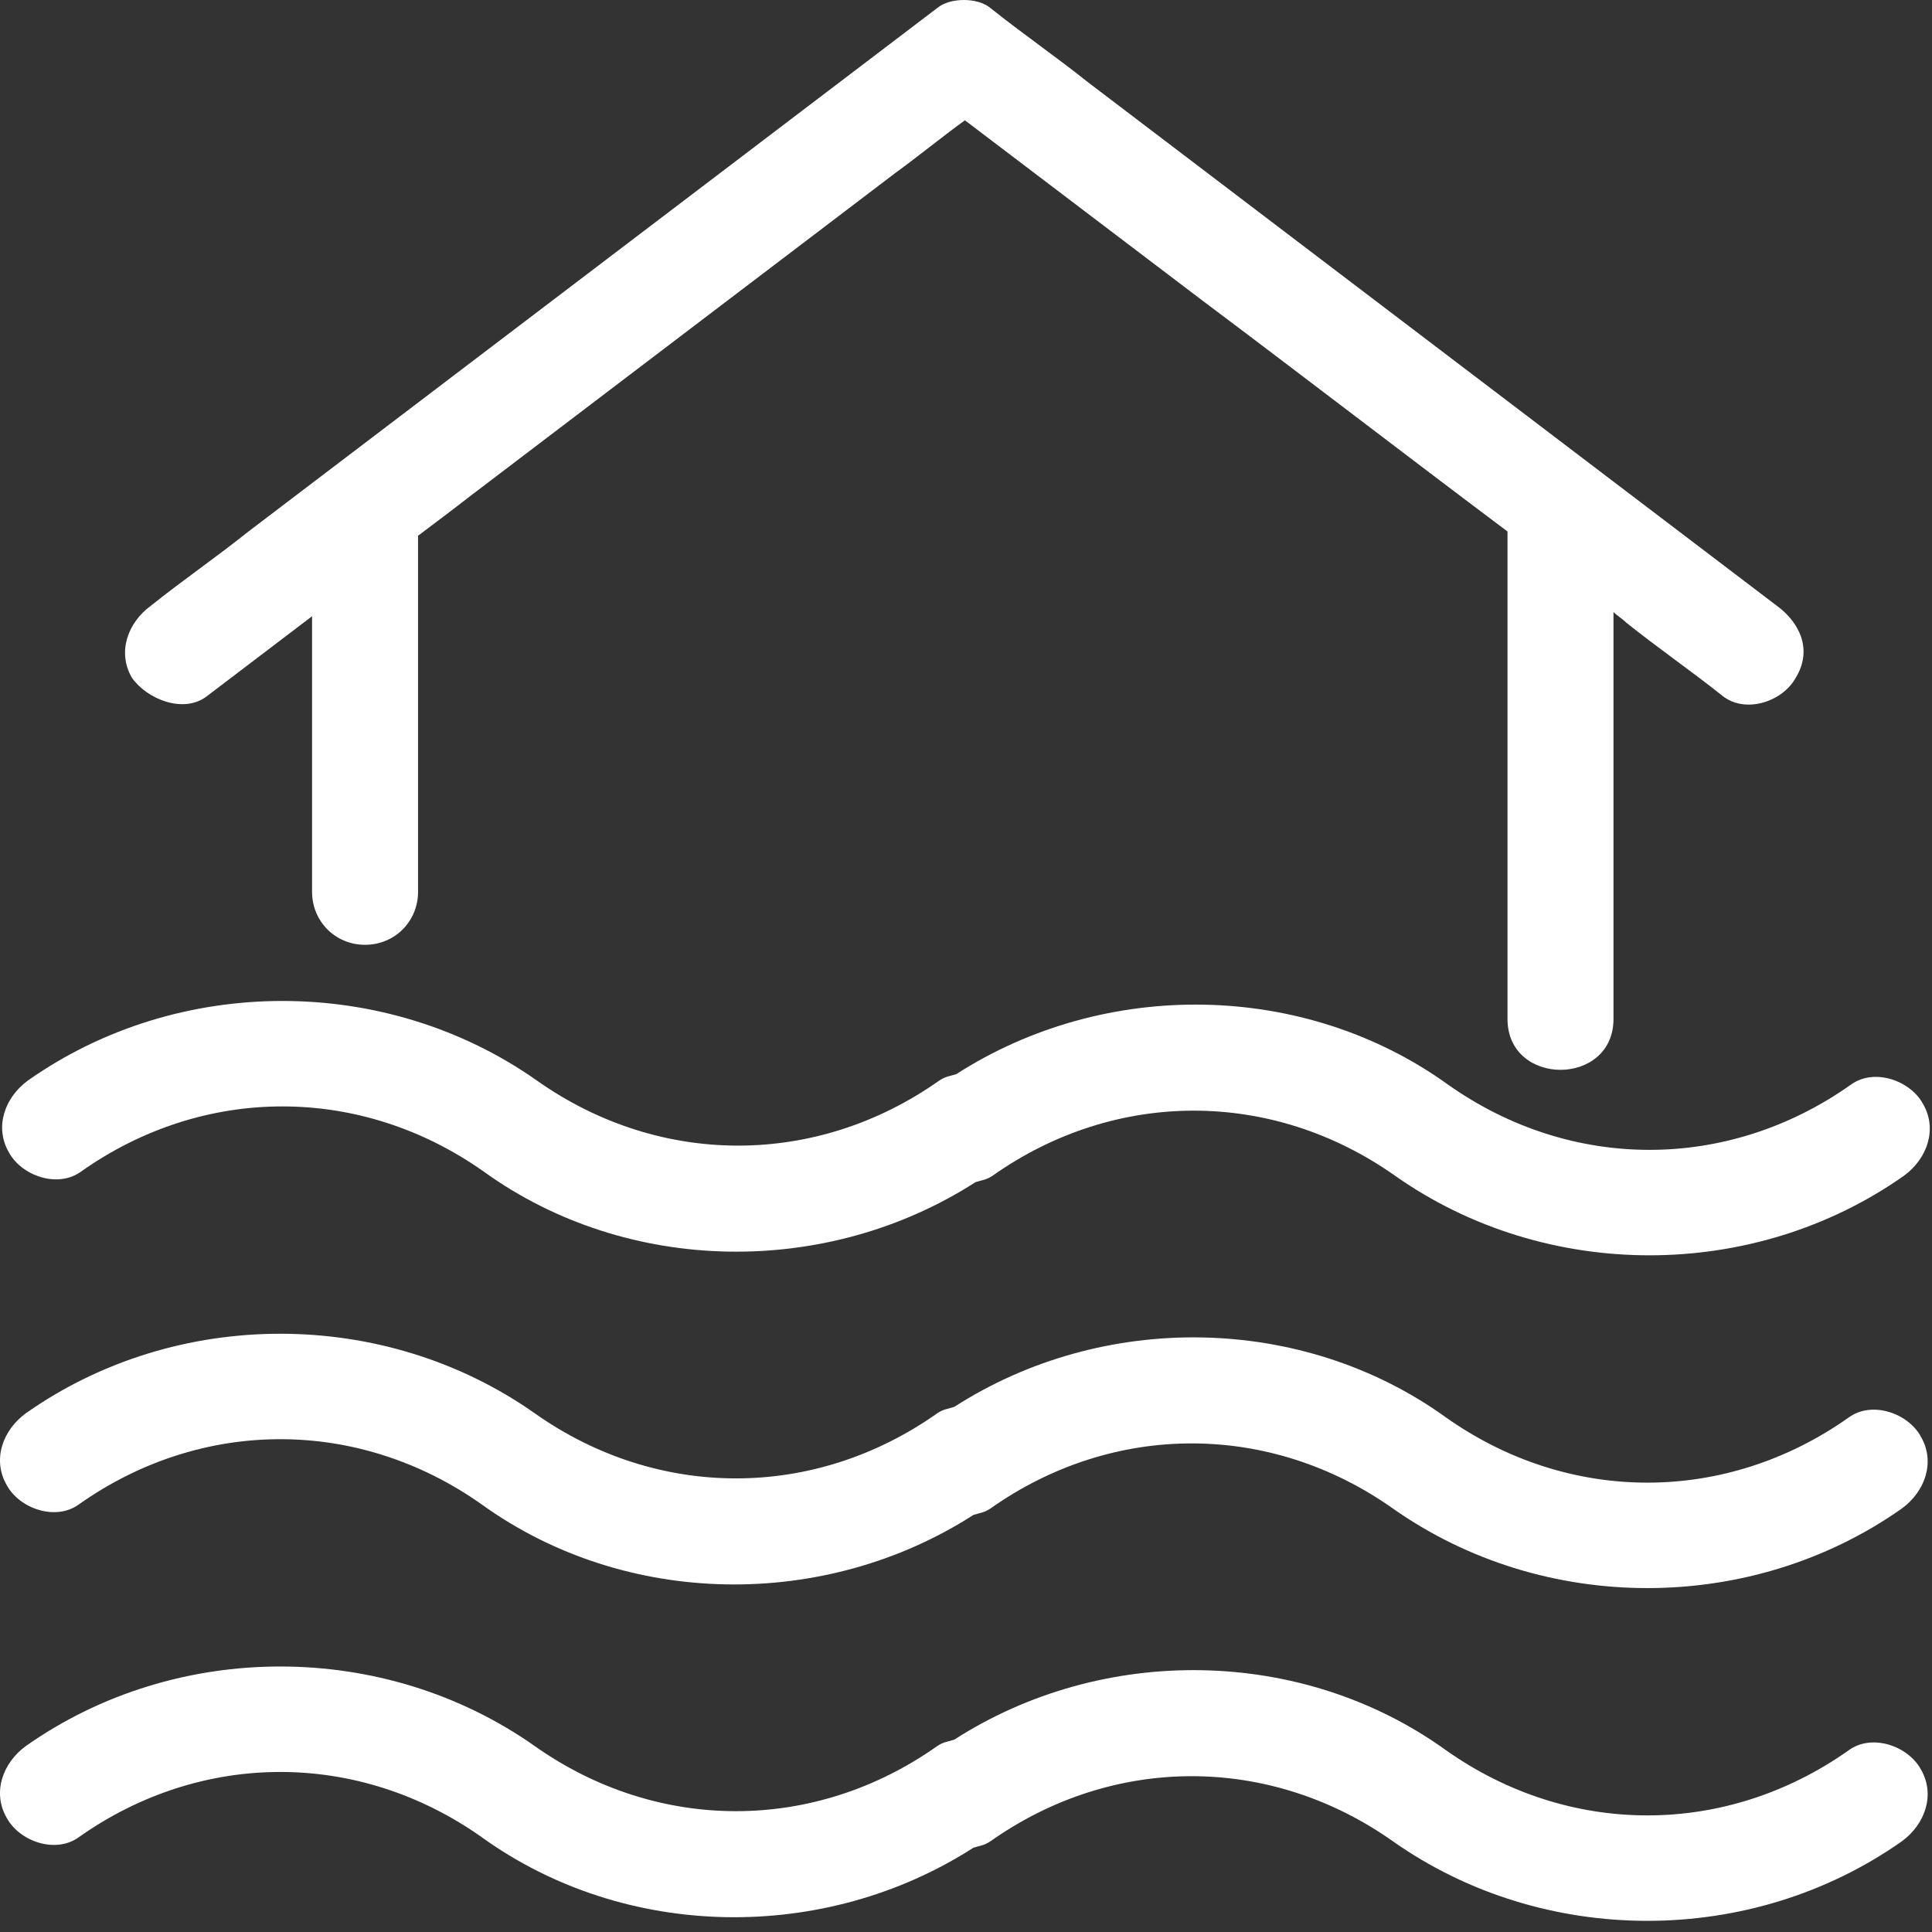 <svg xmlns="http://www.w3.org/2000/svg" width="65" height="65" viewBox="0 0 65 65" fill="none"><rect x="0" y="0" width="65" height="65" fill="#333333" stroke="none"/><path d="M2.726 39.417C6.862 36.493 12.139 36.493 16.275 39.417C21.124 42.911 27.828 42.982 32.819 39.773C33.033 39.702 33.176 39.702 33.39 39.559C37.526 36.636 42.803 36.636 46.939 39.559C52.002 43.125 58.99 43.125 64.053 39.559C64.838 38.989 65.194 37.99 64.695 37.135C64.267 36.35 63.055 35.922 62.27 36.493C58.134 39.417 52.857 39.417 48.721 36.493C43.872 32.999 37.169 32.928 32.177 36.136C31.963 36.208 31.821 36.208 31.607 36.35C27.471 39.274 22.194 39.274 18.058 36.35C12.995 32.785 6.007 32.785 0.943 36.35C0.159 36.921 -0.197 37.919 0.302 38.775C0.73 39.559 1.942 39.987 2.726 39.417Z" fill="white"></path><path d="M62.199 47.689C58.063 50.613 52.786 50.613 48.65 47.689C43.801 44.195 37.098 44.123 32.106 47.332C31.892 47.404 31.75 47.404 31.536 47.546C27.4 50.47 22.123 50.47 17.987 47.546C12.924 43.981 5.935 43.981 0.872 47.546C0.088 48.117 -0.269 49.115 0.23 49.971C0.658 50.755 1.871 51.183 2.655 50.613C6.791 47.689 12.068 47.689 16.204 50.613C21.053 54.107 27.756 54.178 32.748 50.969C32.962 50.898 33.104 50.898 33.318 50.755C37.454 47.831 42.731 47.831 46.867 50.755C51.93 54.321 58.919 54.321 63.982 50.755C64.766 50.185 65.123 49.186 64.624 48.331C64.196 47.546 62.983 47.118 62.199 47.689Z" fill="white"></path><path d="M62.199 58.885C58.063 61.808 52.786 61.808 48.65 58.885C43.801 55.39 37.098 55.319 32.106 58.528C31.892 58.599 31.75 58.599 31.536 58.742C27.4 61.666 22.123 61.666 17.987 58.742C12.924 55.176 5.935 55.176 0.872 58.742C0.088 59.312 -0.269 60.311 0.23 61.167C0.658 61.951 1.871 62.379 2.655 61.808C6.791 58.885 12.068 58.885 16.204 61.808C21.053 65.303 27.756 65.374 32.748 62.165C32.962 62.094 33.104 62.094 33.318 61.951C37.454 59.027 42.731 59.027 46.867 61.951C51.93 65.516 58.919 65.516 63.982 61.951C64.766 61.38 65.123 60.382 64.624 59.526C64.196 58.742 62.983 58.314 62.199 58.885Z" fill="white"></path><path d="M6.934 23.443C8.146 22.516 9.287 21.66 10.499 20.733C10.499 23.301 10.499 25.939 10.499 28.506C10.499 29.006 10.499 29.505 10.499 30.004C10.499 31.002 11.284 31.787 12.282 31.787C13.28 31.787 14.065 31.002 14.065 30.004C14.065 26.438 14.065 22.873 14.065 19.307C14.065 18.879 14.065 18.452 14.065 18.024C14.635 17.596 15.206 17.168 15.847 16.669C20.625 13.032 25.332 9.466 30.109 5.83C30.894 5.259 31.678 4.617 32.463 4.047C35.101 6.044 37.811 8.112 40.449 10.108C43.872 12.675 47.295 15.314 50.718 17.881C50.718 22.659 50.718 27.437 50.718 32.214C50.718 32.928 50.718 33.569 50.718 34.282C50.718 36.564 54.284 36.564 54.284 34.282C54.284 29.719 54.284 25.155 54.284 20.591C54.426 20.733 54.569 20.805 54.712 20.947C55.781 21.803 56.922 22.588 57.992 23.443C58.776 24.014 59.988 23.586 60.416 22.802C60.987 21.874 60.559 20.947 59.775 20.377C56.779 18.095 53.856 15.884 50.861 13.602C46.083 9.966 41.376 6.4 36.599 2.763C35.529 1.908 34.388 1.123 33.318 0.267C32.891 -0.089 31.963 -0.089 31.536 0.267C28.541 2.549 25.617 4.76 22.622 7.042C17.844 10.679 13.137 14.244 8.36 17.881C7.29 18.737 6.149 19.521 5.079 20.377C4.295 20.947 3.938 21.946 4.438 22.802C4.937 23.515 6.149 24.014 6.934 23.443Z" fill="white"></path></svg>
